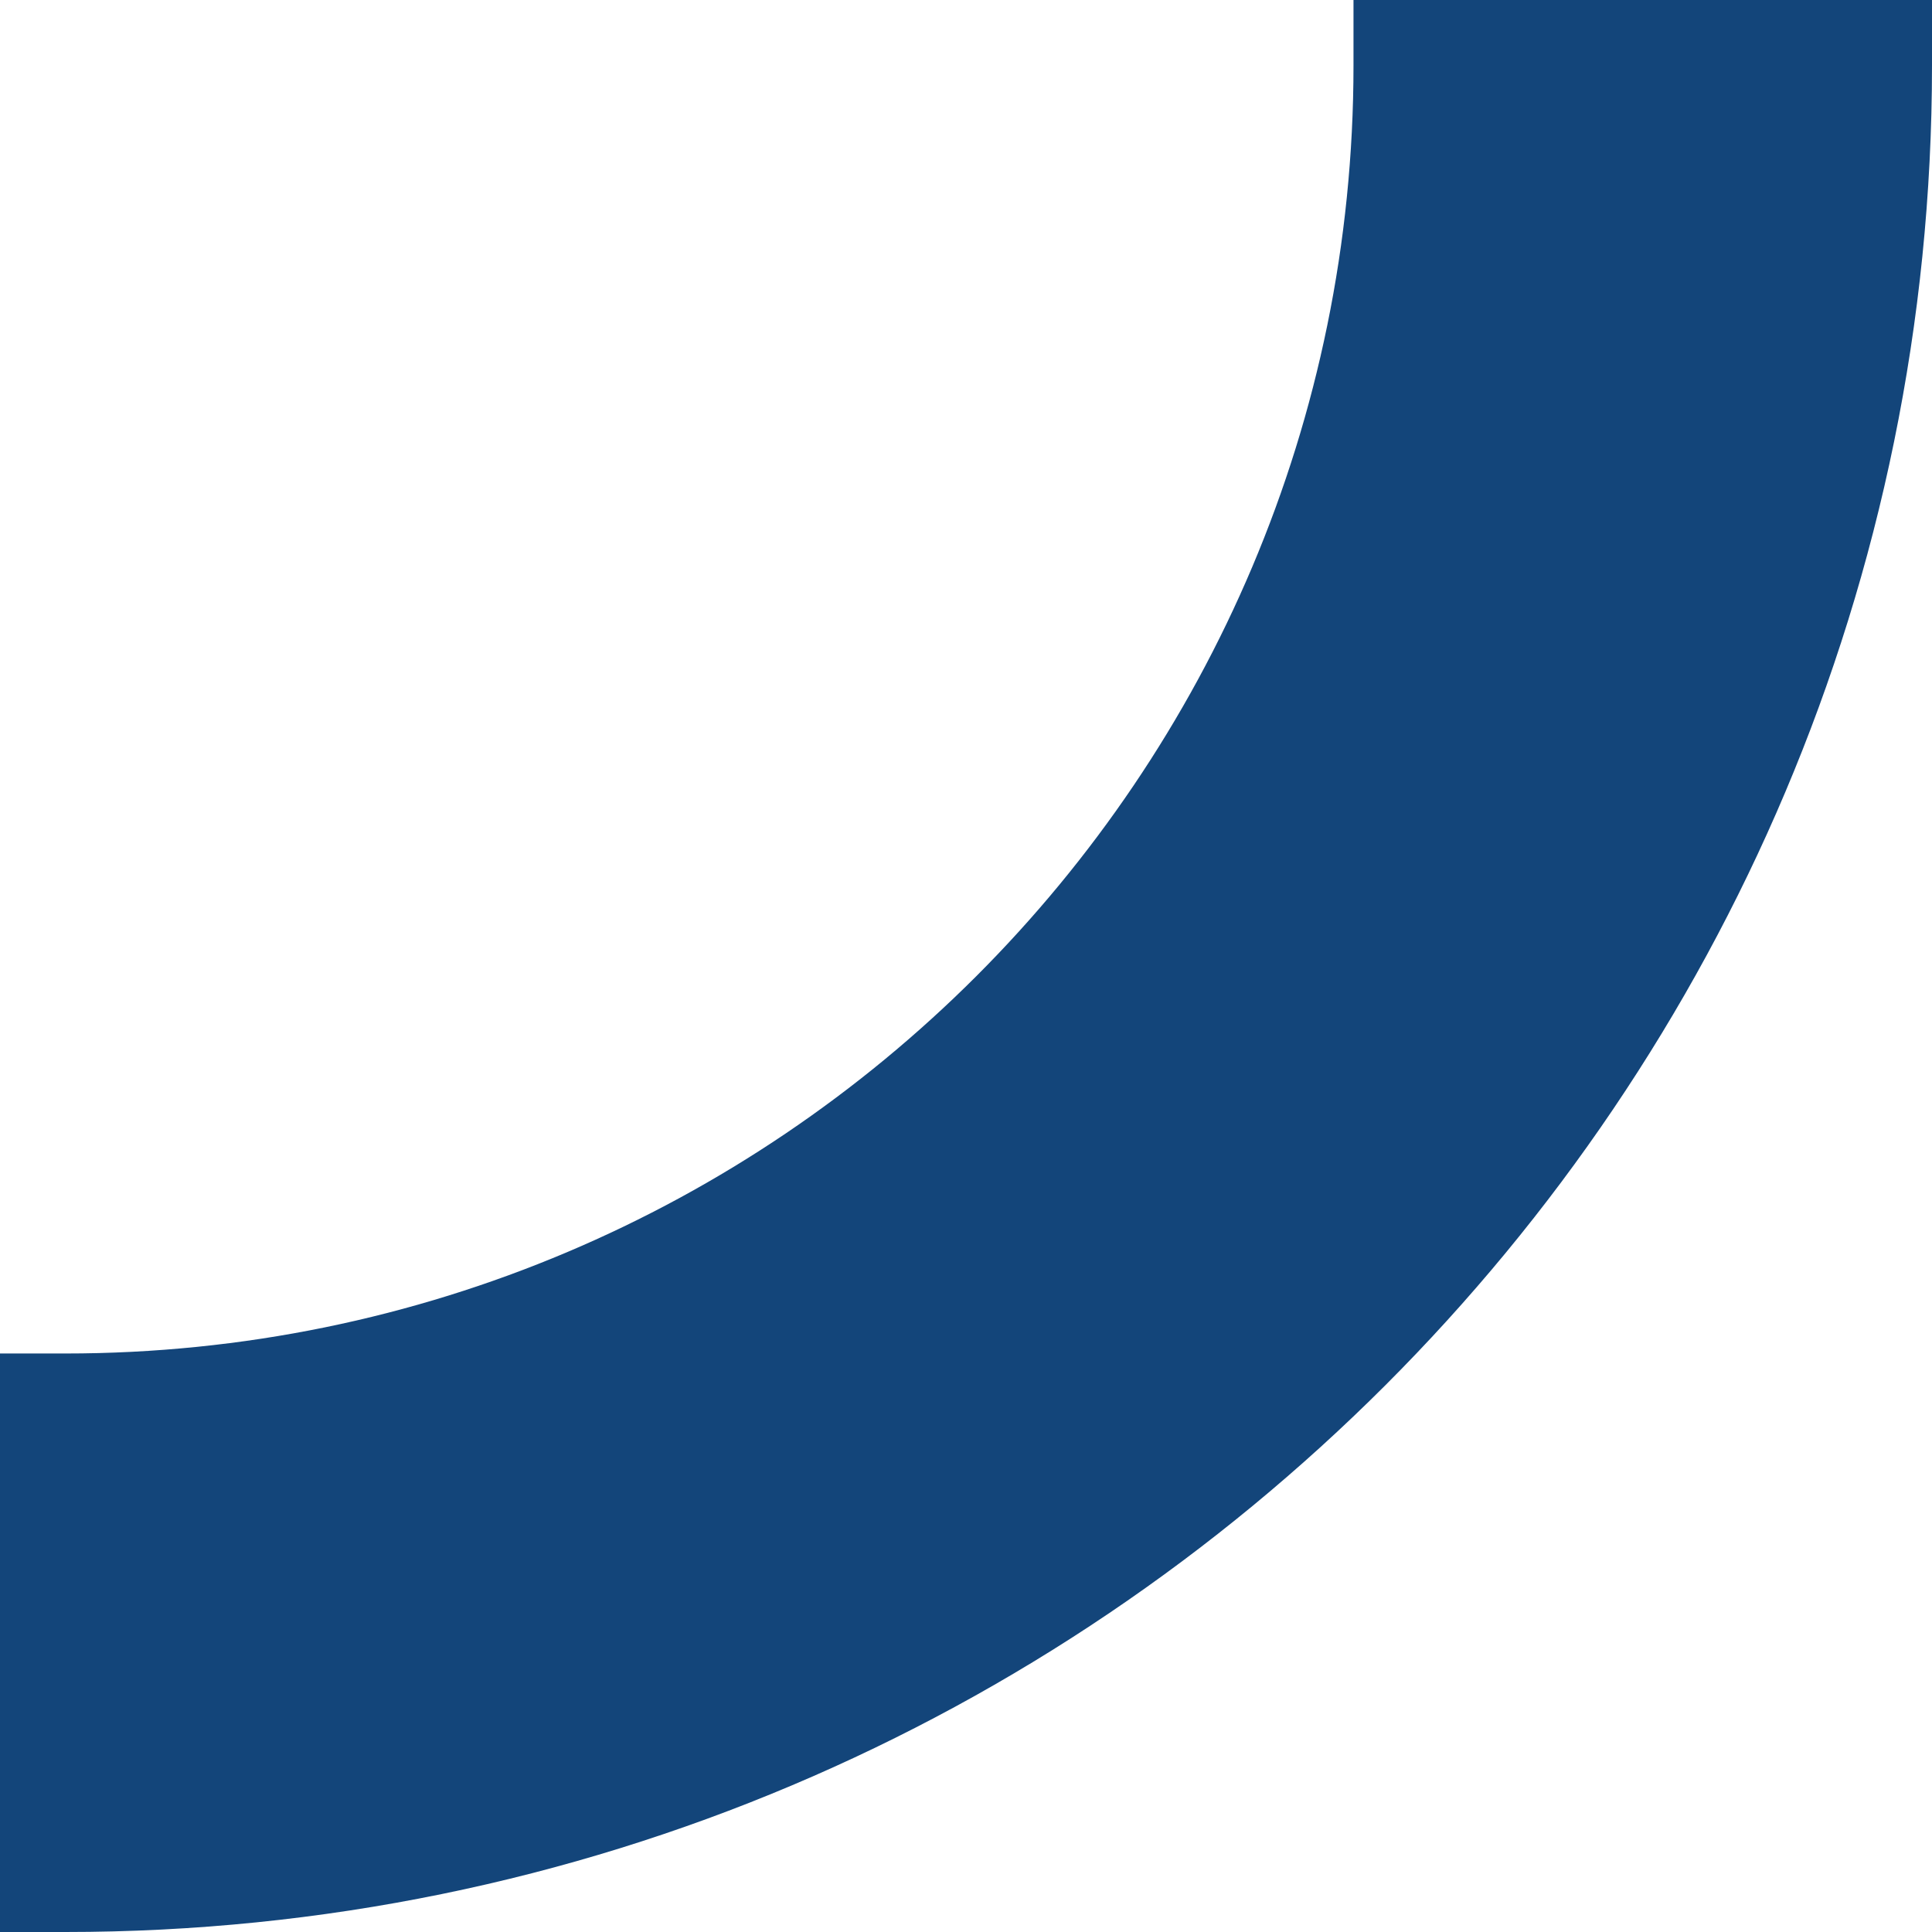 <?xml version="1.0" encoding="UTF-8"?> <svg xmlns="http://www.w3.org/2000/svg" width="177" height="177" viewBox="0 0 177 177" fill="none"> <path fill-rule="evenodd" clip-rule="evenodd" d="M6 171C97.127 171 171 97.127 171 6L130 6C130 74.483 74.483 130 6 130L6 171Z" fill="#13457A"></path> <path d="M6 171L-7.21238e-06 171L-7.47465e-06 177L6 177L6 171ZM171 6L177 6L177 2.62268e-07L171 0L171 6ZM130 6L130 -1.79217e-06L124 -2.05444e-06L124 6L130 6ZM6 130L6 124L-5.15794e-06 124L-5.42021e-06 130L6 130ZM6 177C100.441 177 177 100.441 177 6L165 6C165 93.813 93.813 165 6 165L6 177ZM130 12L171 12L171 0L130 -1.79217e-06L130 12ZM6 136C77.797 136 136 77.797 136 6L124 6C124 71.17 71.17 124 6 124L6 136ZM12 171L12 130L-5.42021e-06 130L-7.21238e-06 171L12 171Z" fill="#13457A"></path> </svg> 